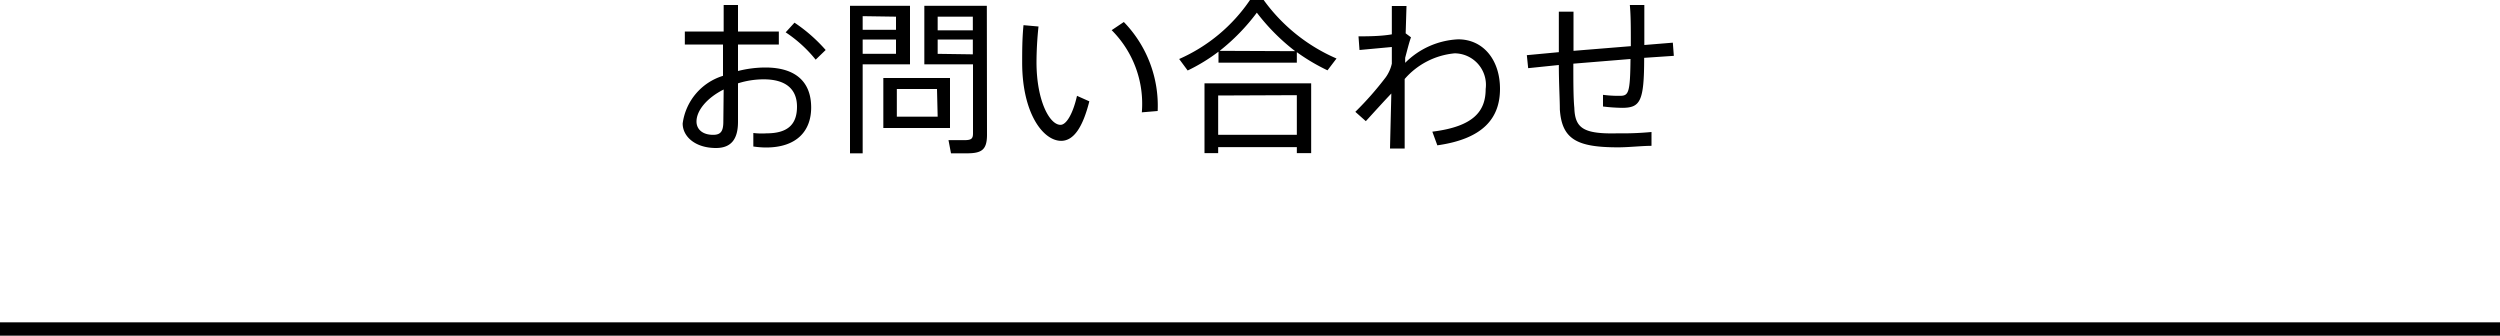 <svg xmlns="http://www.w3.org/2000/svg" viewBox="0 0 150 20.14"><g data-name="レイヤー 2"><path d="M48.67 6.45c0 1.42-.88 2.4-2.71 2.4a5.38 5.38 0 01-.76-.06v-.81A4.29 4.29 0 0046 8c1.32 0 1.82-.59 1.82-1.6s-.62-1.64-2-1.64a5.14 5.14 0 00-1.54.24v2.31c0 1-.38 1.57-1.32 1.57-1.25 0-2-.69-2-1.47a3.47 3.47 0 012.42-2.86V2.67h-2.29v-.78h2.33V.3h.86v1.59h2.45v.78h-2.45v1.59a6.76 6.76 0 011.64-.21c1.83 0 2.75.87 2.75 2.4zm-5.25-1.08c-1 .5-1.63 1.26-1.63 1.92 0 .45.34.8 1 .8.46 0 .61-.22.61-.8zM49.54 3l-.6.58a7.92 7.92 0 00-1.8-1.64l.53-.58A9.51 9.51 0 0149.54 3zm2.22.86V9.2H51V.35h3.6v3.51zm0-2.89v.82h2V1zm2 2.26v-.86h-2v.86zM57 7.68h-4v-3h4zm-.78-2.34h-2.41V7h2.45zm3 2.78C59.21 9 58.89 9.2 58 9.2h-.94l-.15-.79h.91c.43 0 .56-.06.56-.4V3.86h-2.92V.35h3.75zM56.26 1v.82h2.11V1zm2.11 2.26v-.89h-2.11v.86zm6.25 2.49l.74.33c-.39 1.54-.93 2.37-1.69 2.37-1.09 0-2.34-1.67-2.34-4.69 0-.67 0-1.44.08-2.25l.9.08a21.22 21.22 0 00-.12 2.14c0 2.3.78 3.76 1.44 3.76.37 0 .76-.72.99-1.74zm4.84.91l-.95.08a6.24 6.24 0 00-1.81-4.93l.73-.49a7.21 7.21 0 012.03 5.34zm10.73-3.15l-.54.71a11.69 11.69 0 01-1.84-1.09v.63h-4.7V3.1a10.68 10.68 0 01-1.85 1.13l-.51-.69A10 10 0 0075 0h.82a10.55 10.55 0 004.37 3.51zM72.27 5h6.4v4.19h-.86v-.36h-4.72v.36h-.82zm.82.73v2.36h4.72V5.71zm4.62-2.66a12.42 12.42 0 01-2.3-2.31 12.18 12.18 0 01-2.23 2.29zM90 5.33c0 1.75-1 3-3.76 3.39l-.3-.82c2.52-.31 3.2-1.26 3.2-2.56a1.89 1.89 0 00-1.86-2.14 4.52 4.52 0 00-3 1.54v4.17h-.88l.08-3.3c-.43.45-1 1.08-1.53 1.66l-.63-.56a19.2 19.2 0 001.83-2.08 2.26 2.26 0 00.36-.81v-1L81.57 3l-.06-.82c.47 0 1.34 0 2-.12V.36h.88L84.34 2l.32.24c-.1.26-.23.78-.35 1.23v.3a4.8 4.8 0 013.18-1.41C89 2.36 90 3.6 90 5.33zm9.09 2.59v.83c-.57 0-1.37.09-2 .09-2.46 0-3.38-.47-3.5-2.28 0-.59-.06-1.55-.06-2.66l-1.84.19-.08-.78 1.92-.18V.7h.88v2.35l3.44-.28v-.22c0-.8 0-1.63-.06-2.25h.87v2.4l1.71-.14.06.79-1.78.12c0 2.62-.23 3-1.33 3a10.44 10.44 0 01-1.14-.08v-.7a7.12 7.12 0 001 .06c.53 0 .63-.14.65-2.21l-3.43.28c0 1.1 0 2.06.06 2.65.04 1.22.54 1.58 2.59 1.53a18.52 18.52 0 002.04-.08z"/><path fill="none" stroke="#000" stroke-miterlimit="10" stroke-width=".8" d="M0 19.74h150"/></g></svg>